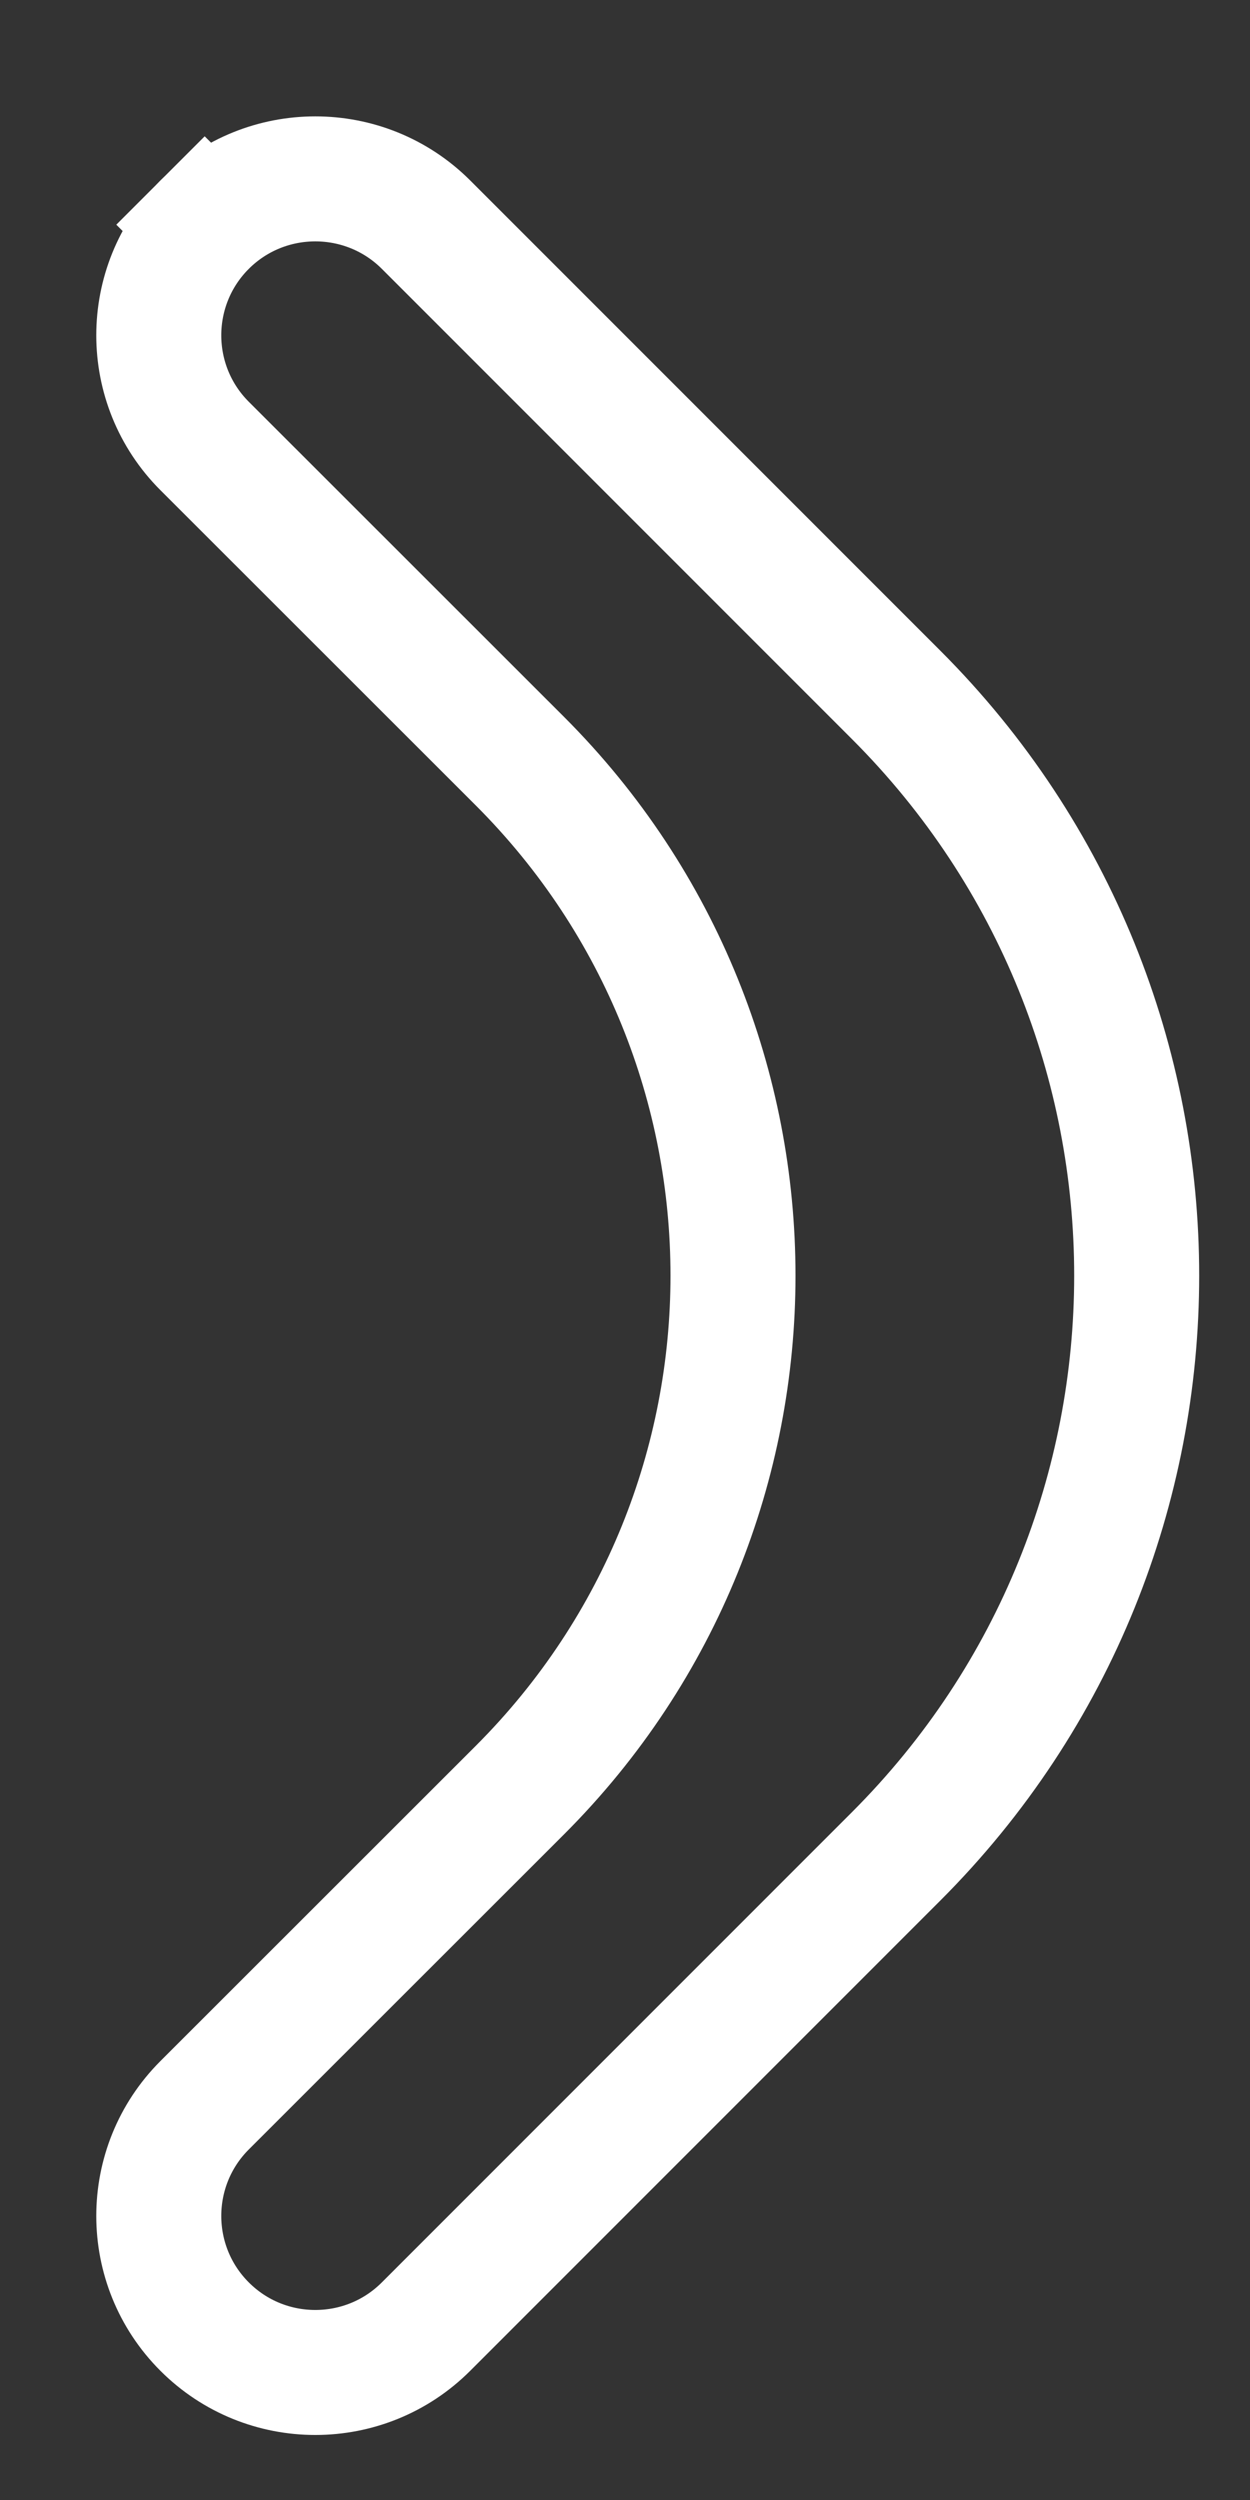 <svg width="10" height="20" viewBox="0 0 10 20" fill="none" xmlns="http://www.w3.org/2000/svg">
<rect x="0" y="0" width="10" height="20" fill="#333333" stroke="none"/>
<path id="Vector" d="M1.637 3.568C1.148 3.079 1.148 2.286 1.637 1.797L1.284 1.444L1.637 1.797C2.126 1.309 2.919 1.309 3.408 1.797L7.169 5.559C9.735 8.125 9.735 12.285 7.169 14.851L3.408 18.613C2.919 19.102 2.126 19.102 1.637 18.613C1.148 18.124 1.148 17.331 1.637 16.842L4.16 14.32C6.432 12.047 6.432 8.363 4.16 6.09L1.637 3.568Z" stroke="white"/>
</svg>
